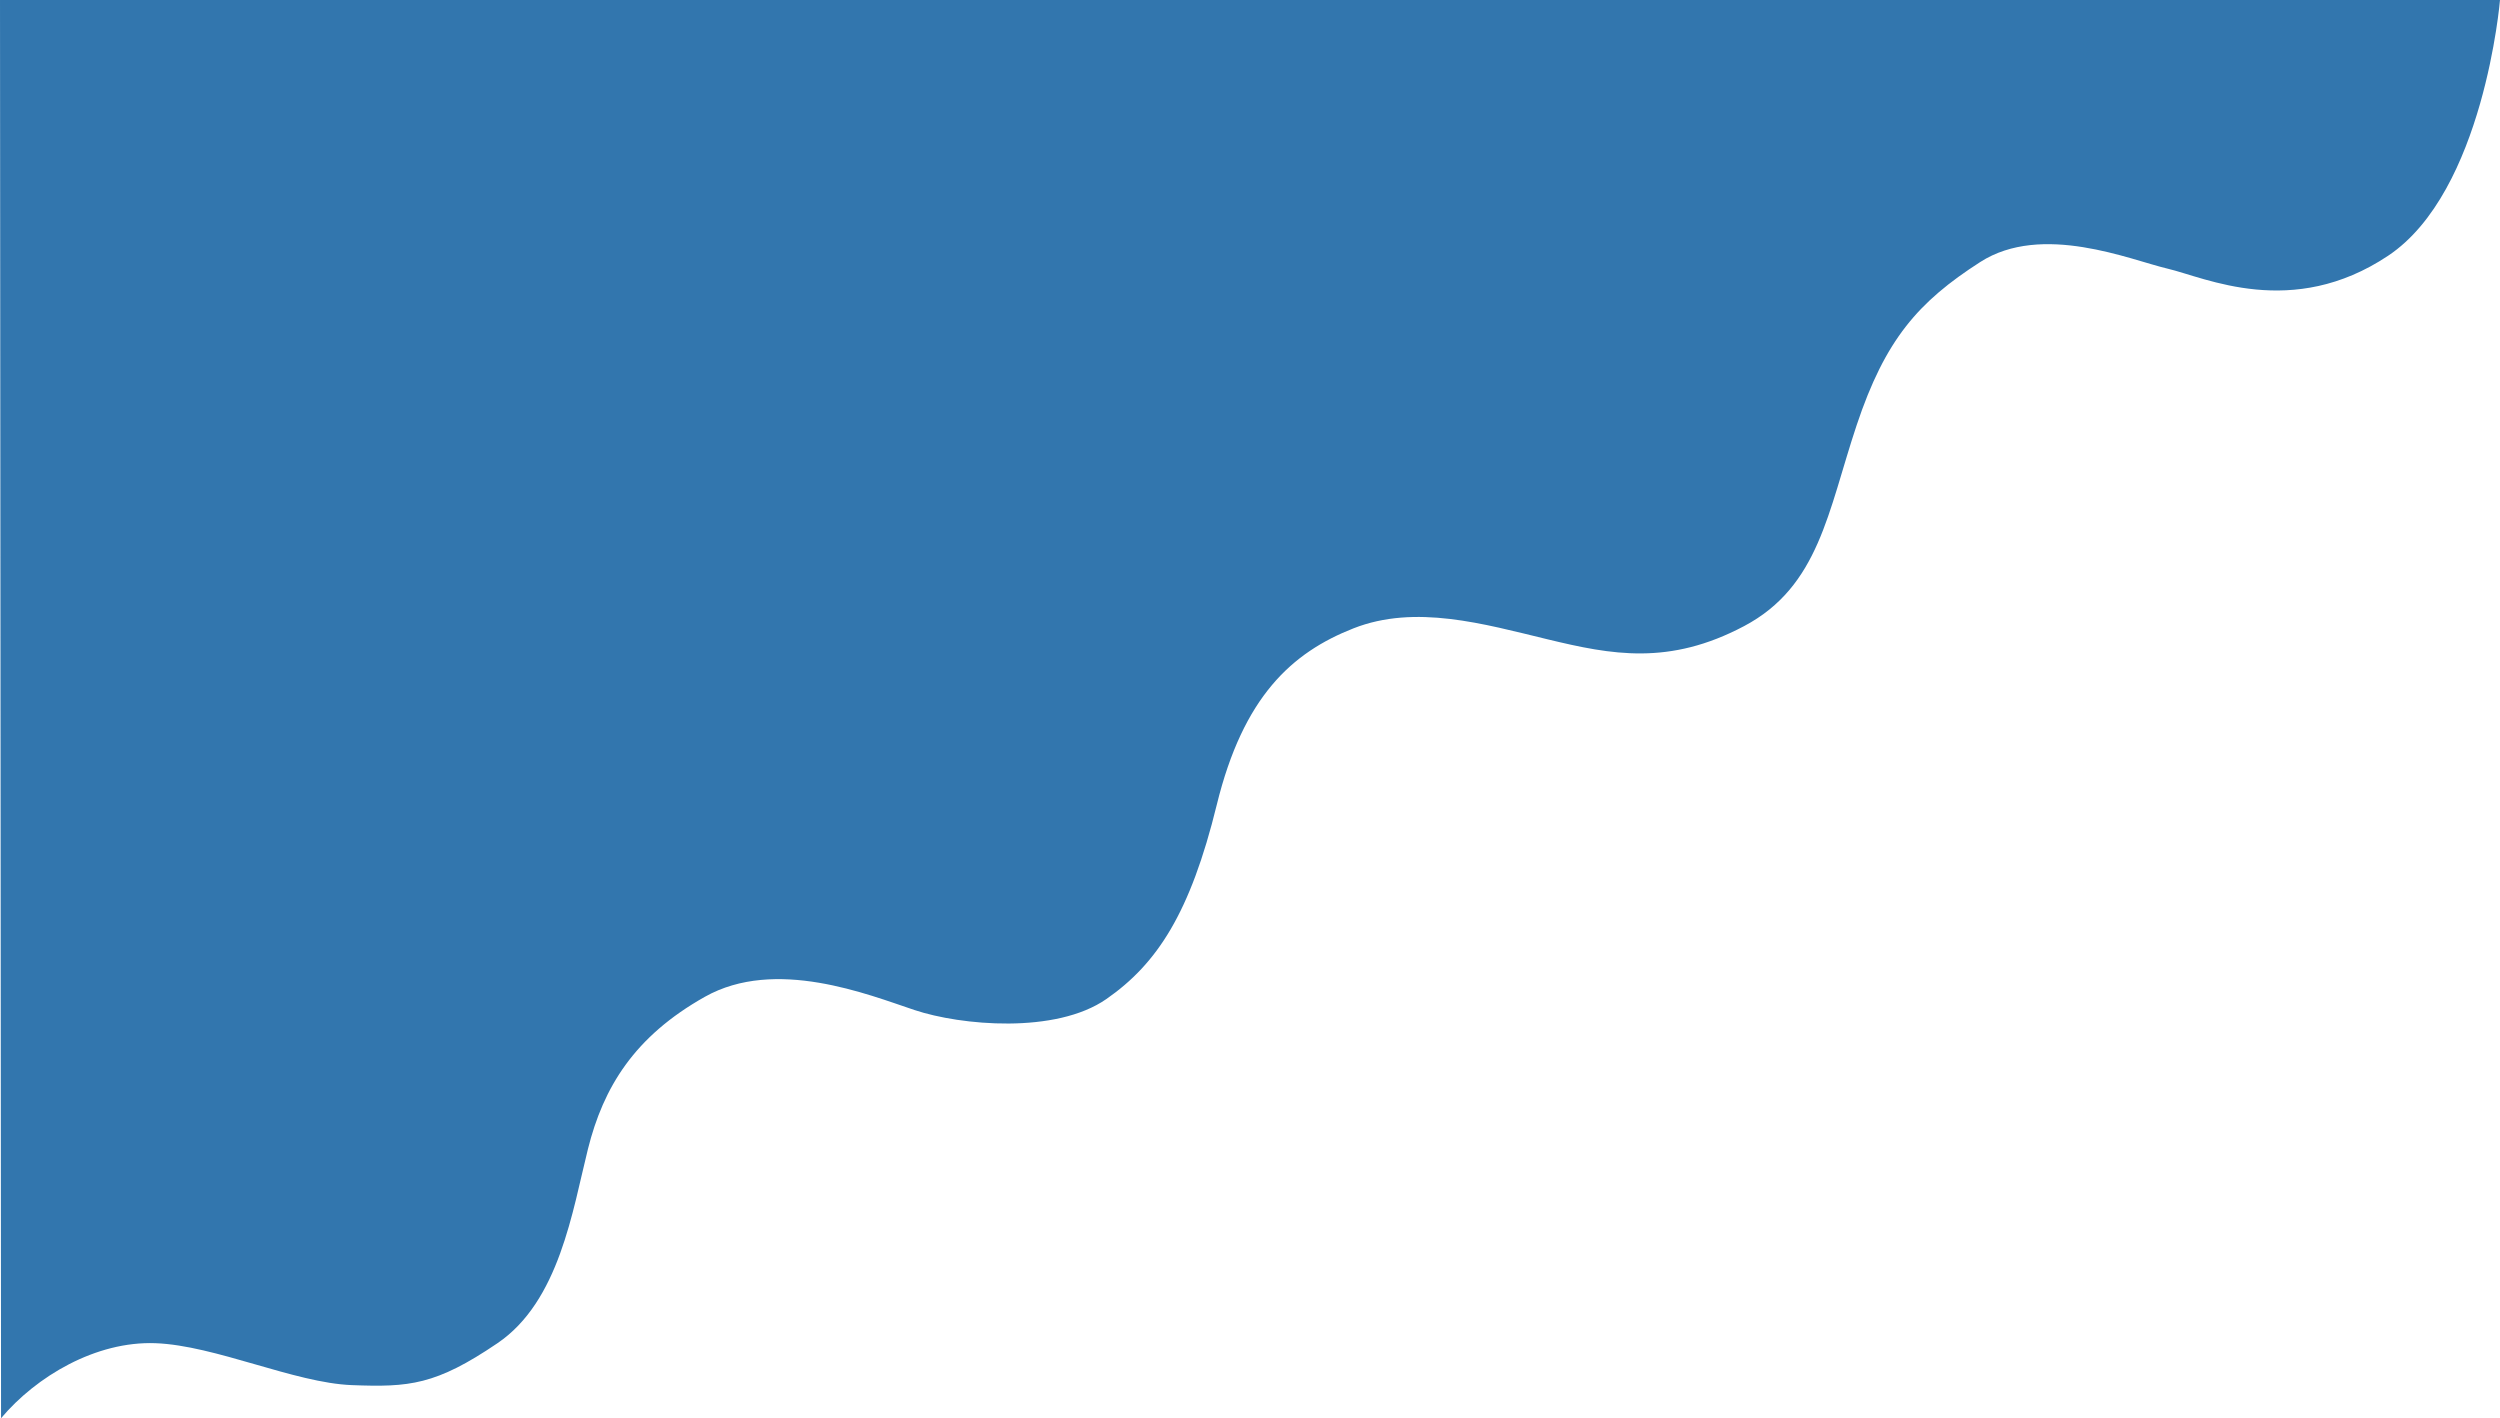 <?xml version="1.0" encoding="UTF-8"?>
<svg id="_レイヤー_1" data-name="レイヤー 1" xmlns="http://www.w3.org/2000/svg" width="127.81mm" height="72.504mm" version="1.1" viewBox="0 0 362.296 205.524">
  <path d="M0,0h362.296s-2.316,27.798-16.215,37.064-26.505,3.152-31.94,1.873-18.226-6.715-27.178-.959-13.749,11.191-17.906,23.661-5.436,23.341-16.307,29.097-19.185,4.157-28.457,1.918c-9.273-2.238-19.185-5.116-28.138-1.599s-15.987,9.912-19.824,25.58-8.633,23.022-15.987,28.138-21.103,3.837-27.818,1.599c-6.715-2.238-20.144-7.674-30.376-1.918s-14.708,13.11-16.947,22.063-4.157,22.063-13.11,28.138-12.79,6.395-21.103,6.075-19.824-5.755-28.457-6.075c-8.633-.32-17.266,4.796-22.382,10.871L0,0Z" fill="#3276ae" stroke-width="0"/>
</svg>